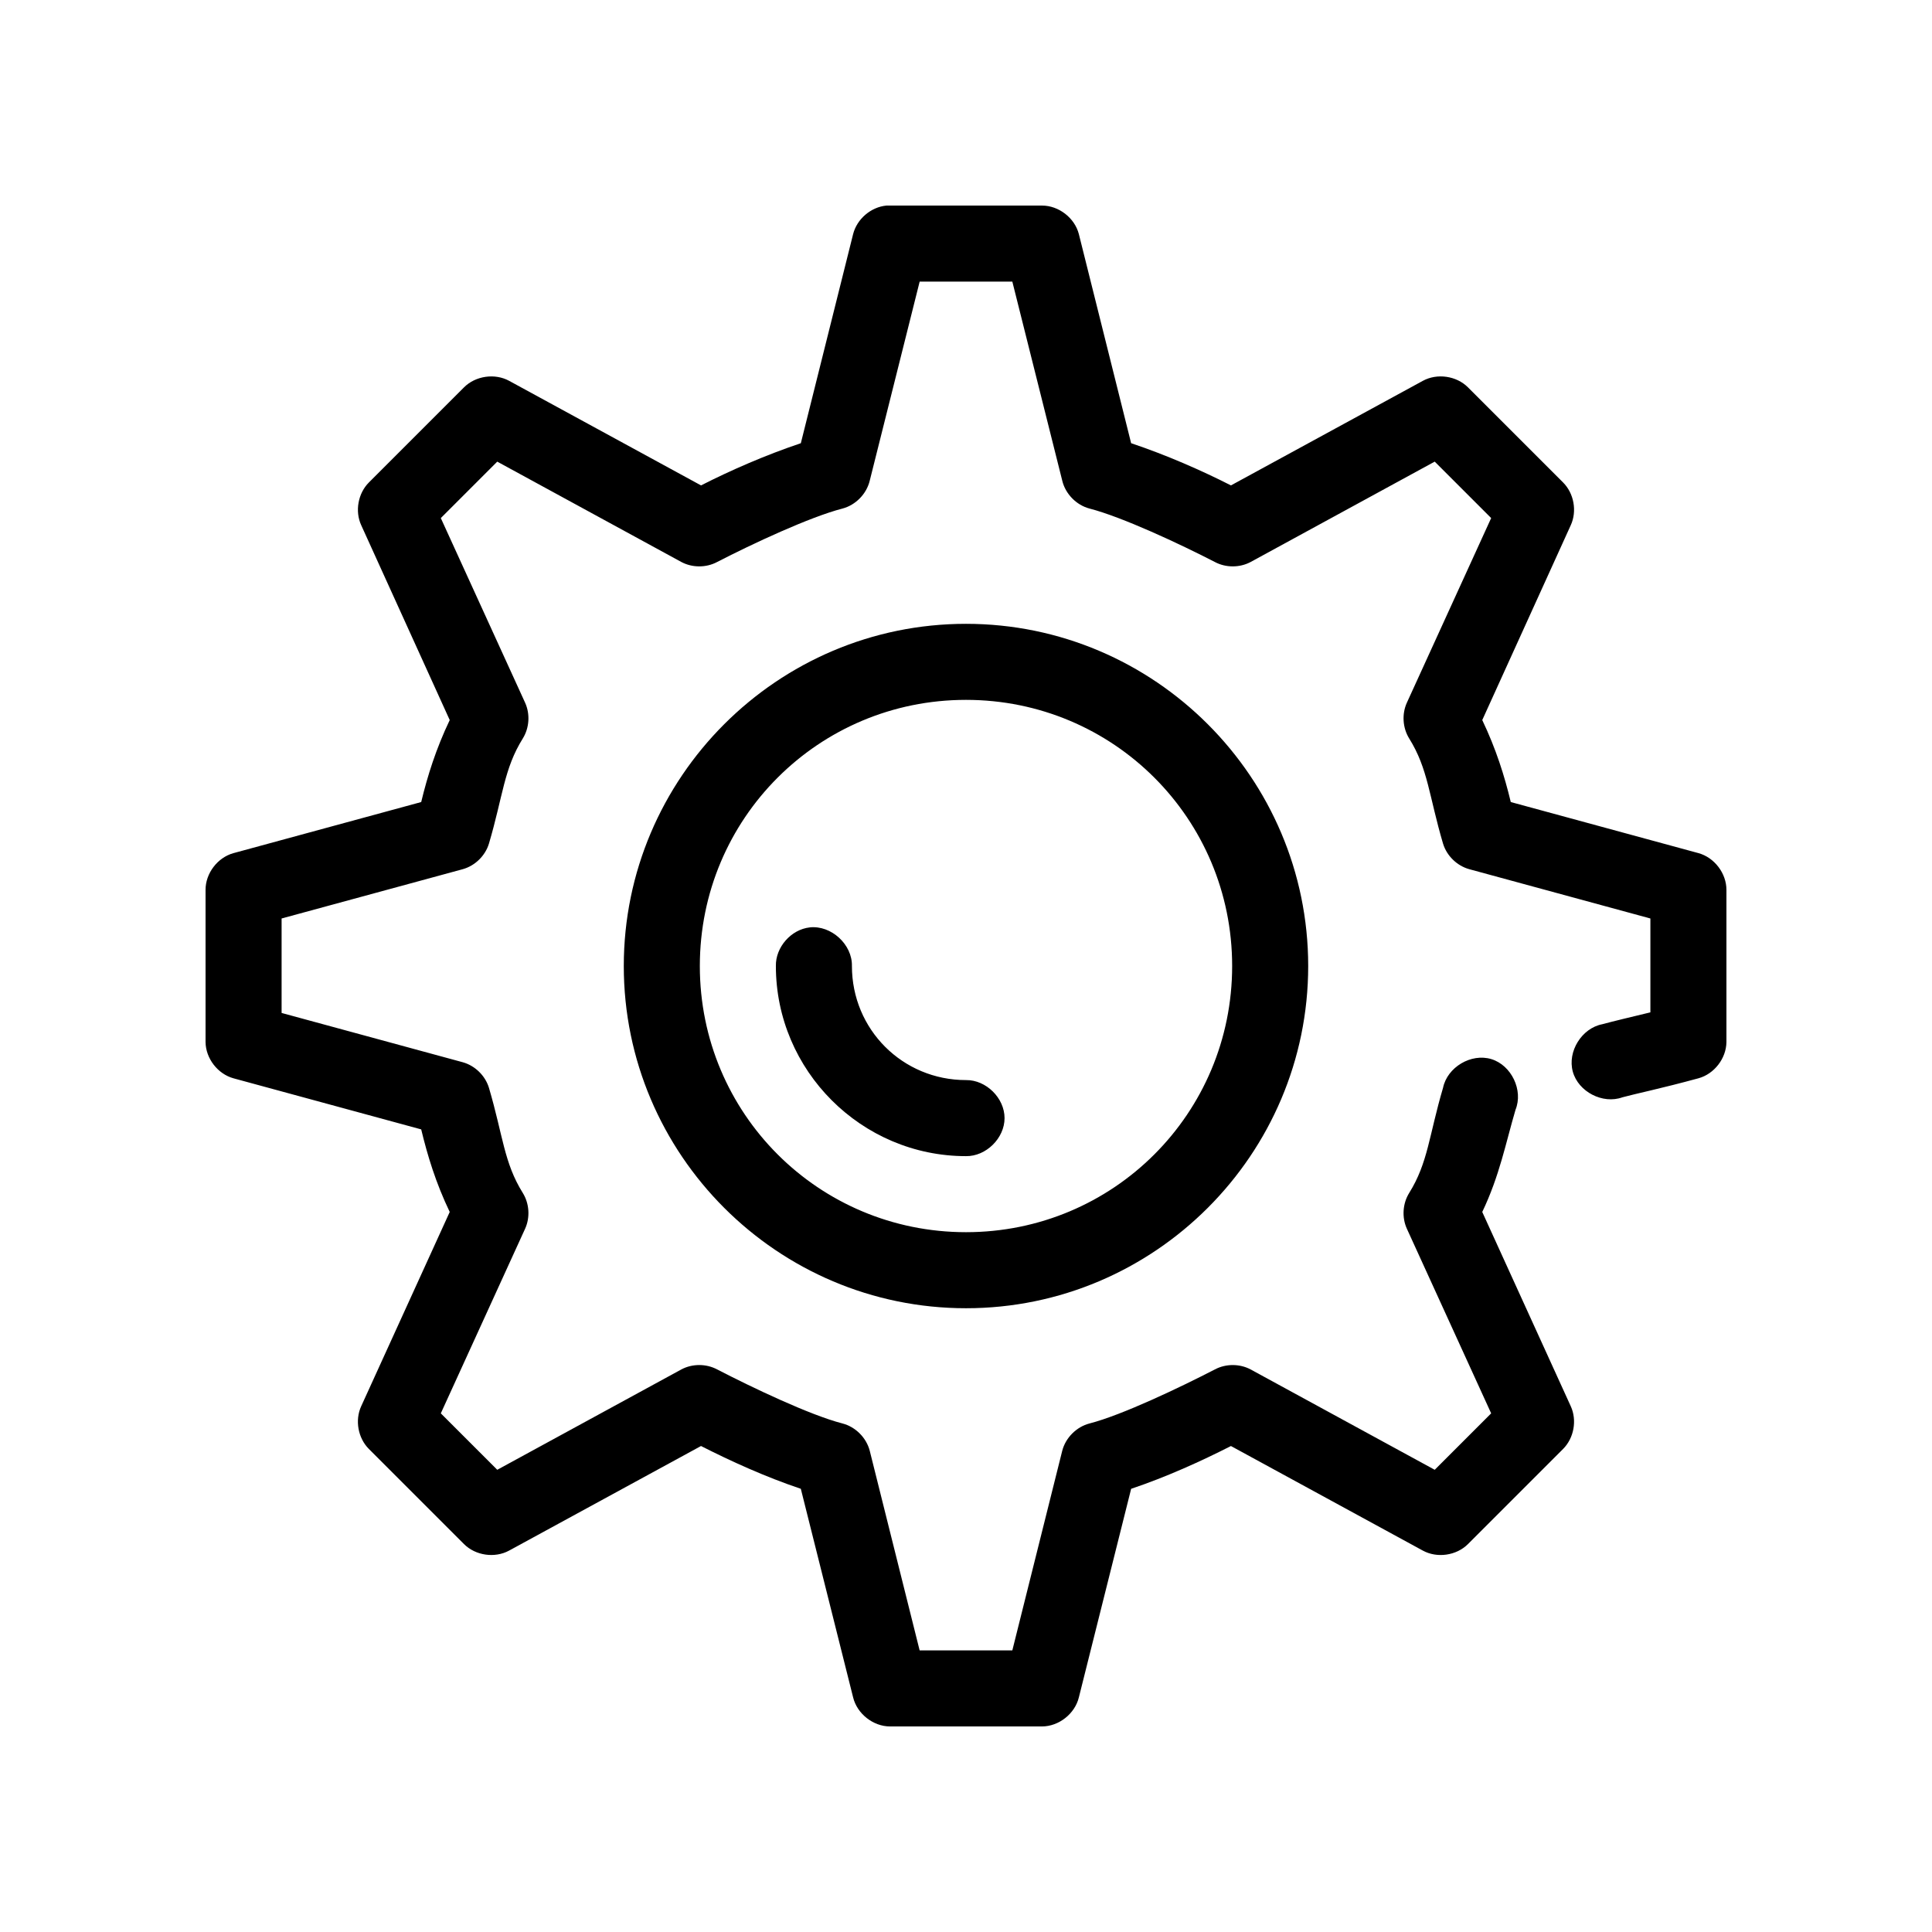 <?xml version="1.0" encoding="UTF-8"?>
<!-- Uploaded to: ICON Repo, www.svgrepo.com, Generator: ICON Repo Mixer Tools -->
<svg fill="#000000" width="800px" height="800px" version="1.1" viewBox="144 144 512 512" xmlns="http://www.w3.org/2000/svg">
 <path d="m378.9 198.48c-4.106 0.391-7.805 3.559-8.816 7.559l-13.855 55.418c-9.363 3.141-18.645 7.207-26.449 11.18l-50.852-27.711c-3.793-2.07-8.914-1.328-11.965 1.73l-25.191 25.191c-2.894 2.887-3.75 7.621-2.047 11.336l23.457 51.641c-3.664 7.691-5.883 14.781-7.559 21.727l-49.75 13.539c-4.231 1.164-7.422 5.371-7.398 9.762v40.305c0.047 4.336 3.219 8.453 7.398 9.605l49.75 13.539c1.688 6.988 3.852 14.137 7.559 21.883l-23.461 51.48c-1.703 3.715-0.848 8.449 2.047 11.336l25.191 25.191c3.051 3.062 8.172 3.801 11.965 1.73l50.852-27.711c7.812 3.973 17.082 8.195 26.449 11.336l13.855 55.262c1.051 4.348 5.293 7.703 9.766 7.719h40.305c4.469-0.016 8.715-3.371 9.762-7.715l13.852-55.262c9.367-3.141 18.637-7.363 26.449-11.336l50.852 27.711c3.793 2.07 8.914 1.328 11.965-1.73l25.191-25.191c2.894-2.887 3.75-7.621 2.047-11.336l-23.457-51.484c4.613-9.645 6.238-18.355 8.816-27.078 2.098-5.172-1.074-11.809-6.414-13.43s-11.664 2.137-12.793 7.606c-3.734 12.645-3.961 19.828-8.973 27.867-1.734 2.793-1.977 6.449-0.629 9.445l22.355 48.961-14.957 14.957-48.805-26.605c-2.894-1.535-6.551-1.535-9.445 0-9.332 4.816-24.609 12.105-33.223 14.324-3.469 0.895-6.348 3.777-7.242 7.242l-13.227 52.902h-24.562l-13.223-52.902c-0.895-3.465-3.773-6.348-7.242-7.242-8.613-2.219-23.891-9.508-33.219-14.328-2.894-1.535-6.551-1.535-9.445 0l-48.809 26.609-14.957-14.957 22.355-48.965c1.348-2.996 1.102-6.656-0.629-9.445-5.012-8.039-5.238-15.223-8.973-27.867-0.98-3.223-3.684-5.863-6.926-6.769l-48.02-13.066v-25.035l48.02-13.066c3.242-0.906 5.945-3.547 6.926-6.769 3.734-12.645 3.961-19.828 8.973-27.867 1.734-2.793 1.977-6.449 0.629-9.445l-22.355-48.965 14.957-14.957 48.809 26.605c2.894 1.535 6.551 1.535 9.445 0 9.332-4.82 24.609-11.949 33.219-14.168 3.508-0.922 6.398-3.875 7.242-7.398l13.227-52.742h24.562l13.227 52.742c0.844 3.523 3.734 6.481 7.242 7.398 8.609 2.219 23.891 9.352 33.219 14.168 2.894 1.535 6.551 1.535 9.445 0l48.805-26.609 14.957 14.957-22.355 48.965c-1.348 2.996-1.102 6.656 0.629 9.445 5.012 8.039 5.238 15.223 8.973 27.867 0.98 3.223 3.684 5.863 6.926 6.769l48.023 13.07v24.875c-4.547 1.105-9.734 2.324-12.754 3.148-5.441 1.051-9.281 7.238-7.805 12.578s7.949 8.68 13.156 6.785c3.426-0.934 10.234-2.332 20.152-5.039 4.184-1.148 7.352-5.262 7.402-9.598v-40.305c0.02-4.387-3.168-8.594-7.398-9.762l-49.75-13.539c-1.672-6.945-3.894-14.035-7.559-21.727l23.457-51.641c1.703-3.715 0.848-8.449-2.047-11.336l-25.191-25.191c-3.051-3.062-8.172-3.801-11.965-1.73l-50.852 27.711c-7.809-3.973-17.09-8.043-26.453-11.184l-13.855-55.418c-1.105-4.289-5.332-7.559-9.758-7.555h-41.25zm21.098 110.84c-49.965 0-90.688 40.723-90.688 90.688s40.719 90.688 90.688 90.688c49.965 0 90.688-40.723 90.688-90.688s-40.719-90.688-90.688-90.688zm0 20.152c39.074 0 70.535 31.461 70.535 70.535s-31.461 70.535-70.535 70.535c-39.074-0.004-70.535-31.461-70.535-70.535s31.461-70.535 70.535-70.535zm-41.41 60.301c-4.949 0.543-9.078 5.254-8.973 10.234 0 27.707 22.676 50.383 50.383 50.383 5.324 0.074 10.219-4.754 10.219-10.078 0-5.324-4.894-10.152-10.219-10.078-16.812 0-30.23-13.414-30.23-30.23 0.125-5.715-5.496-10.859-11.18-10.234z"/>
</svg>